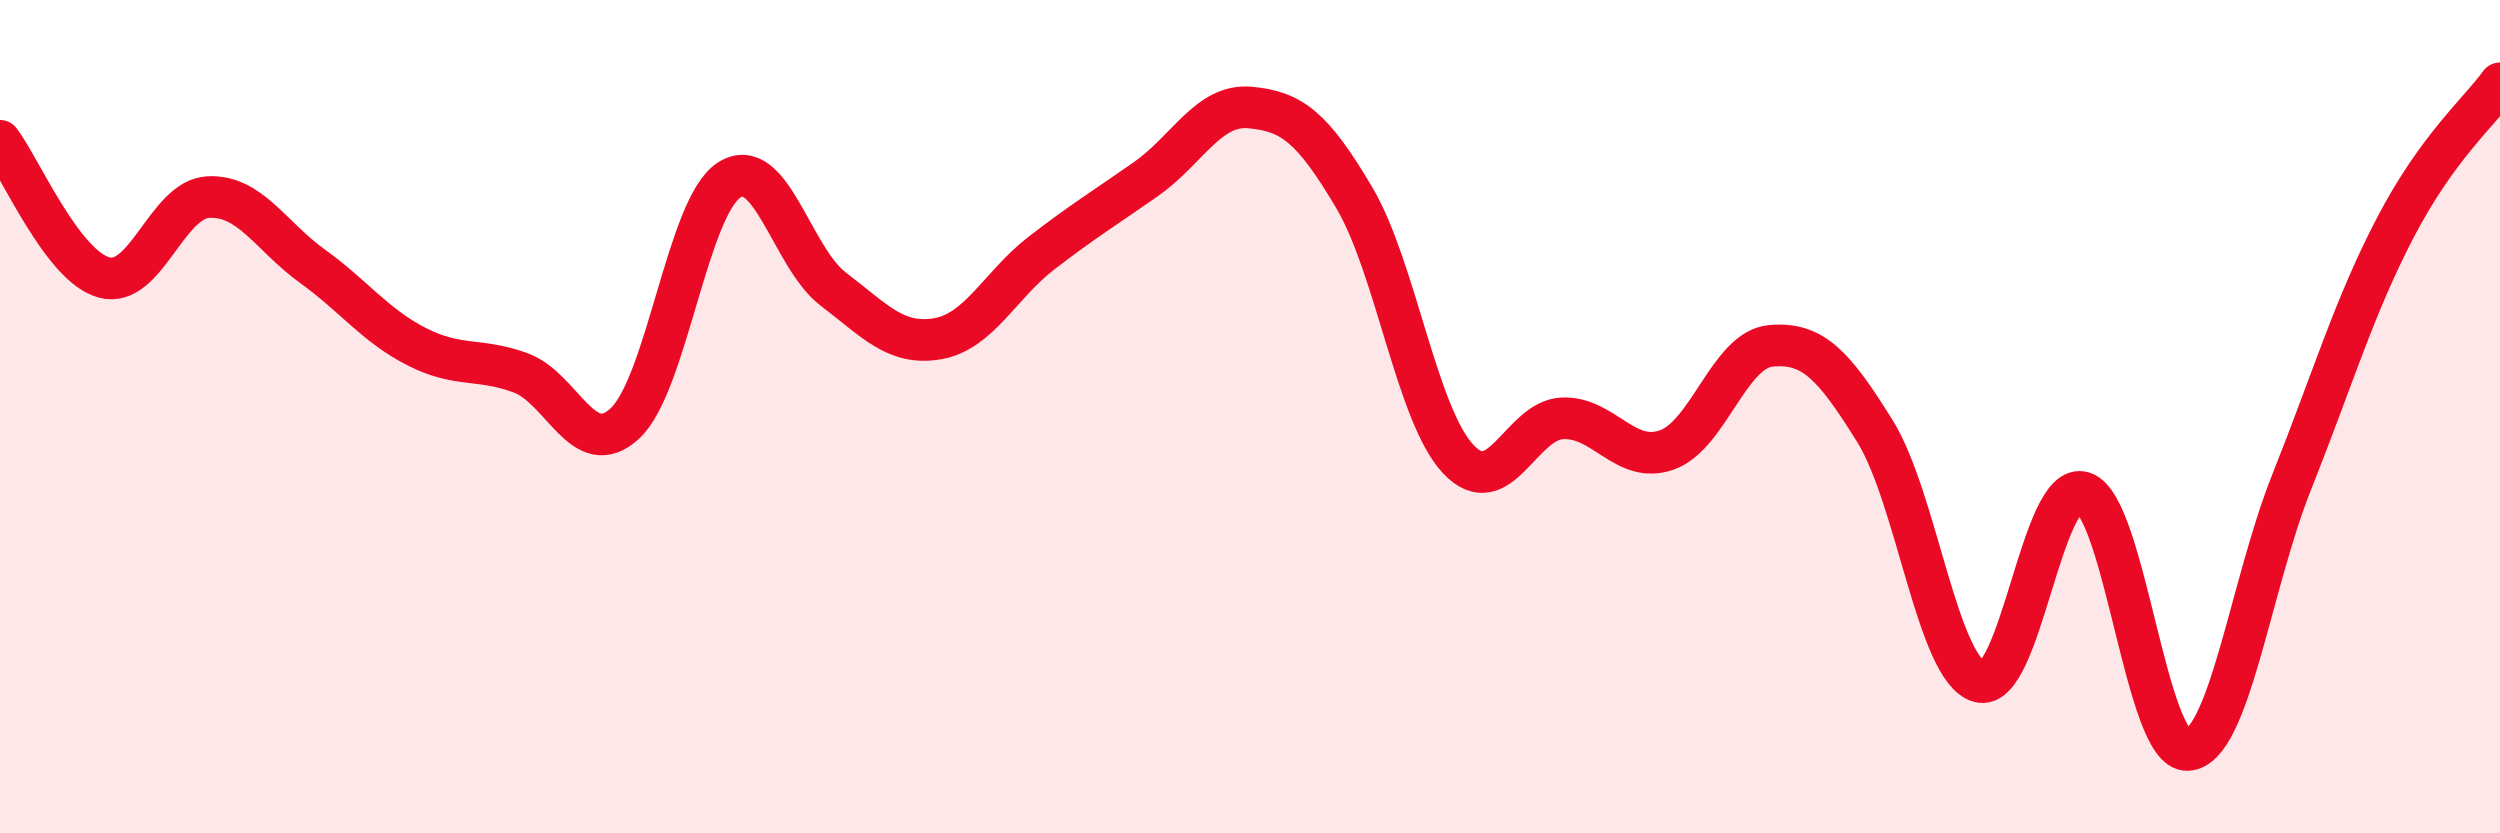 
    <svg width="60" height="20" viewBox="0 0 60 20" xmlns="http://www.w3.org/2000/svg">
      <path
        d="M 0,3.38 C 0.5,4.04 1.5,6.39 2.5,6.66 C 3.5,6.93 4,4.78 5,4.73 C 6,4.68 6.5,5.67 7.5,6.39 C 8.5,7.11 9,7.81 10,8.32 C 11,8.83 11.5,8.58 12.5,8.95 C 13.5,9.32 14,11.09 15,10.16 C 16,9.23 16.5,4.96 17.5,4.32 C 18.5,3.68 19,6.18 20,6.94 C 21,7.7 21.5,8.3 22.5,8.13 C 23.5,7.96 24,6.84 25,6.07 C 26,5.3 26.5,5 27.5,4.3 C 28.5,3.6 29,2.49 30,2.58 C 31,2.67 31.5,3.05 32.5,4.74 C 33.5,6.43 34,9.96 35,11.02 C 36,12.08 36.5,10.08 37.5,10.04 C 38.5,10 39,11.15 40,10.8 C 41,10.45 41.5,8.39 42.5,8.3 C 43.5,8.21 44,8.74 45,10.35 C 46,11.96 46.5,16.07 47.5,16.36 C 48.5,16.65 49,11.49 50,11.82 C 51,12.15 51.5,18.05 52.5,18 C 53.5,17.95 54,14.08 55,11.57 C 56,9.06 56.5,7.35 57.5,5.44 C 58.5,3.53 59.5,2.69 60,2L60 20L0 20Z"
        fill="#EB0A25"
        opacity="0.1"
        stroke-linecap="round"
        stroke-linejoin="round"
      />
      <path
        d="M 0,3.38 C 0.5,4.04 1.5,6.39 2.5,6.66 C 3.5,6.93 4,4.78 5,4.73 C 6,4.68 6.5,5.67 7.5,6.39 C 8.5,7.11 9,7.81 10,8.32 C 11,8.83 11.5,8.58 12.5,8.95 C 13.5,9.32 14,11.09 15,10.16 C 16,9.23 16.5,4.96 17.5,4.32 C 18.5,3.68 19,6.18 20,6.94 C 21,7.7 21.5,8.3 22.5,8.13 C 23.5,7.96 24,6.84 25,6.07 C 26,5.3 26.5,5 27.5,4.3 C 28.5,3.6 29,2.49 30,2.58 C 31,2.67 31.5,3.05 32.5,4.74 C 33.5,6.43 34,9.96 35,11.02 C 36,12.08 36.5,10.08 37.5,10.04 C 38.5,10 39,11.15 40,10.8 C 41,10.45 41.5,8.39 42.5,8.3 C 43.5,8.21 44,8.74 45,10.35 C 46,11.96 46.5,16.07 47.5,16.36 C 48.5,16.65 49,11.49 50,11.82 C 51,12.15 51.5,18.05 52.5,18 C 53.5,17.95 54,14.08 55,11.57 C 56,9.06 56.5,7.35 57.5,5.44 C 58.5,3.53 59.5,2.69 60,2"
        stroke="#EB0A25"
        stroke-width="1"
        fill="none"
        stroke-linecap="round"
        stroke-linejoin="round"
      />
    </svg>
  